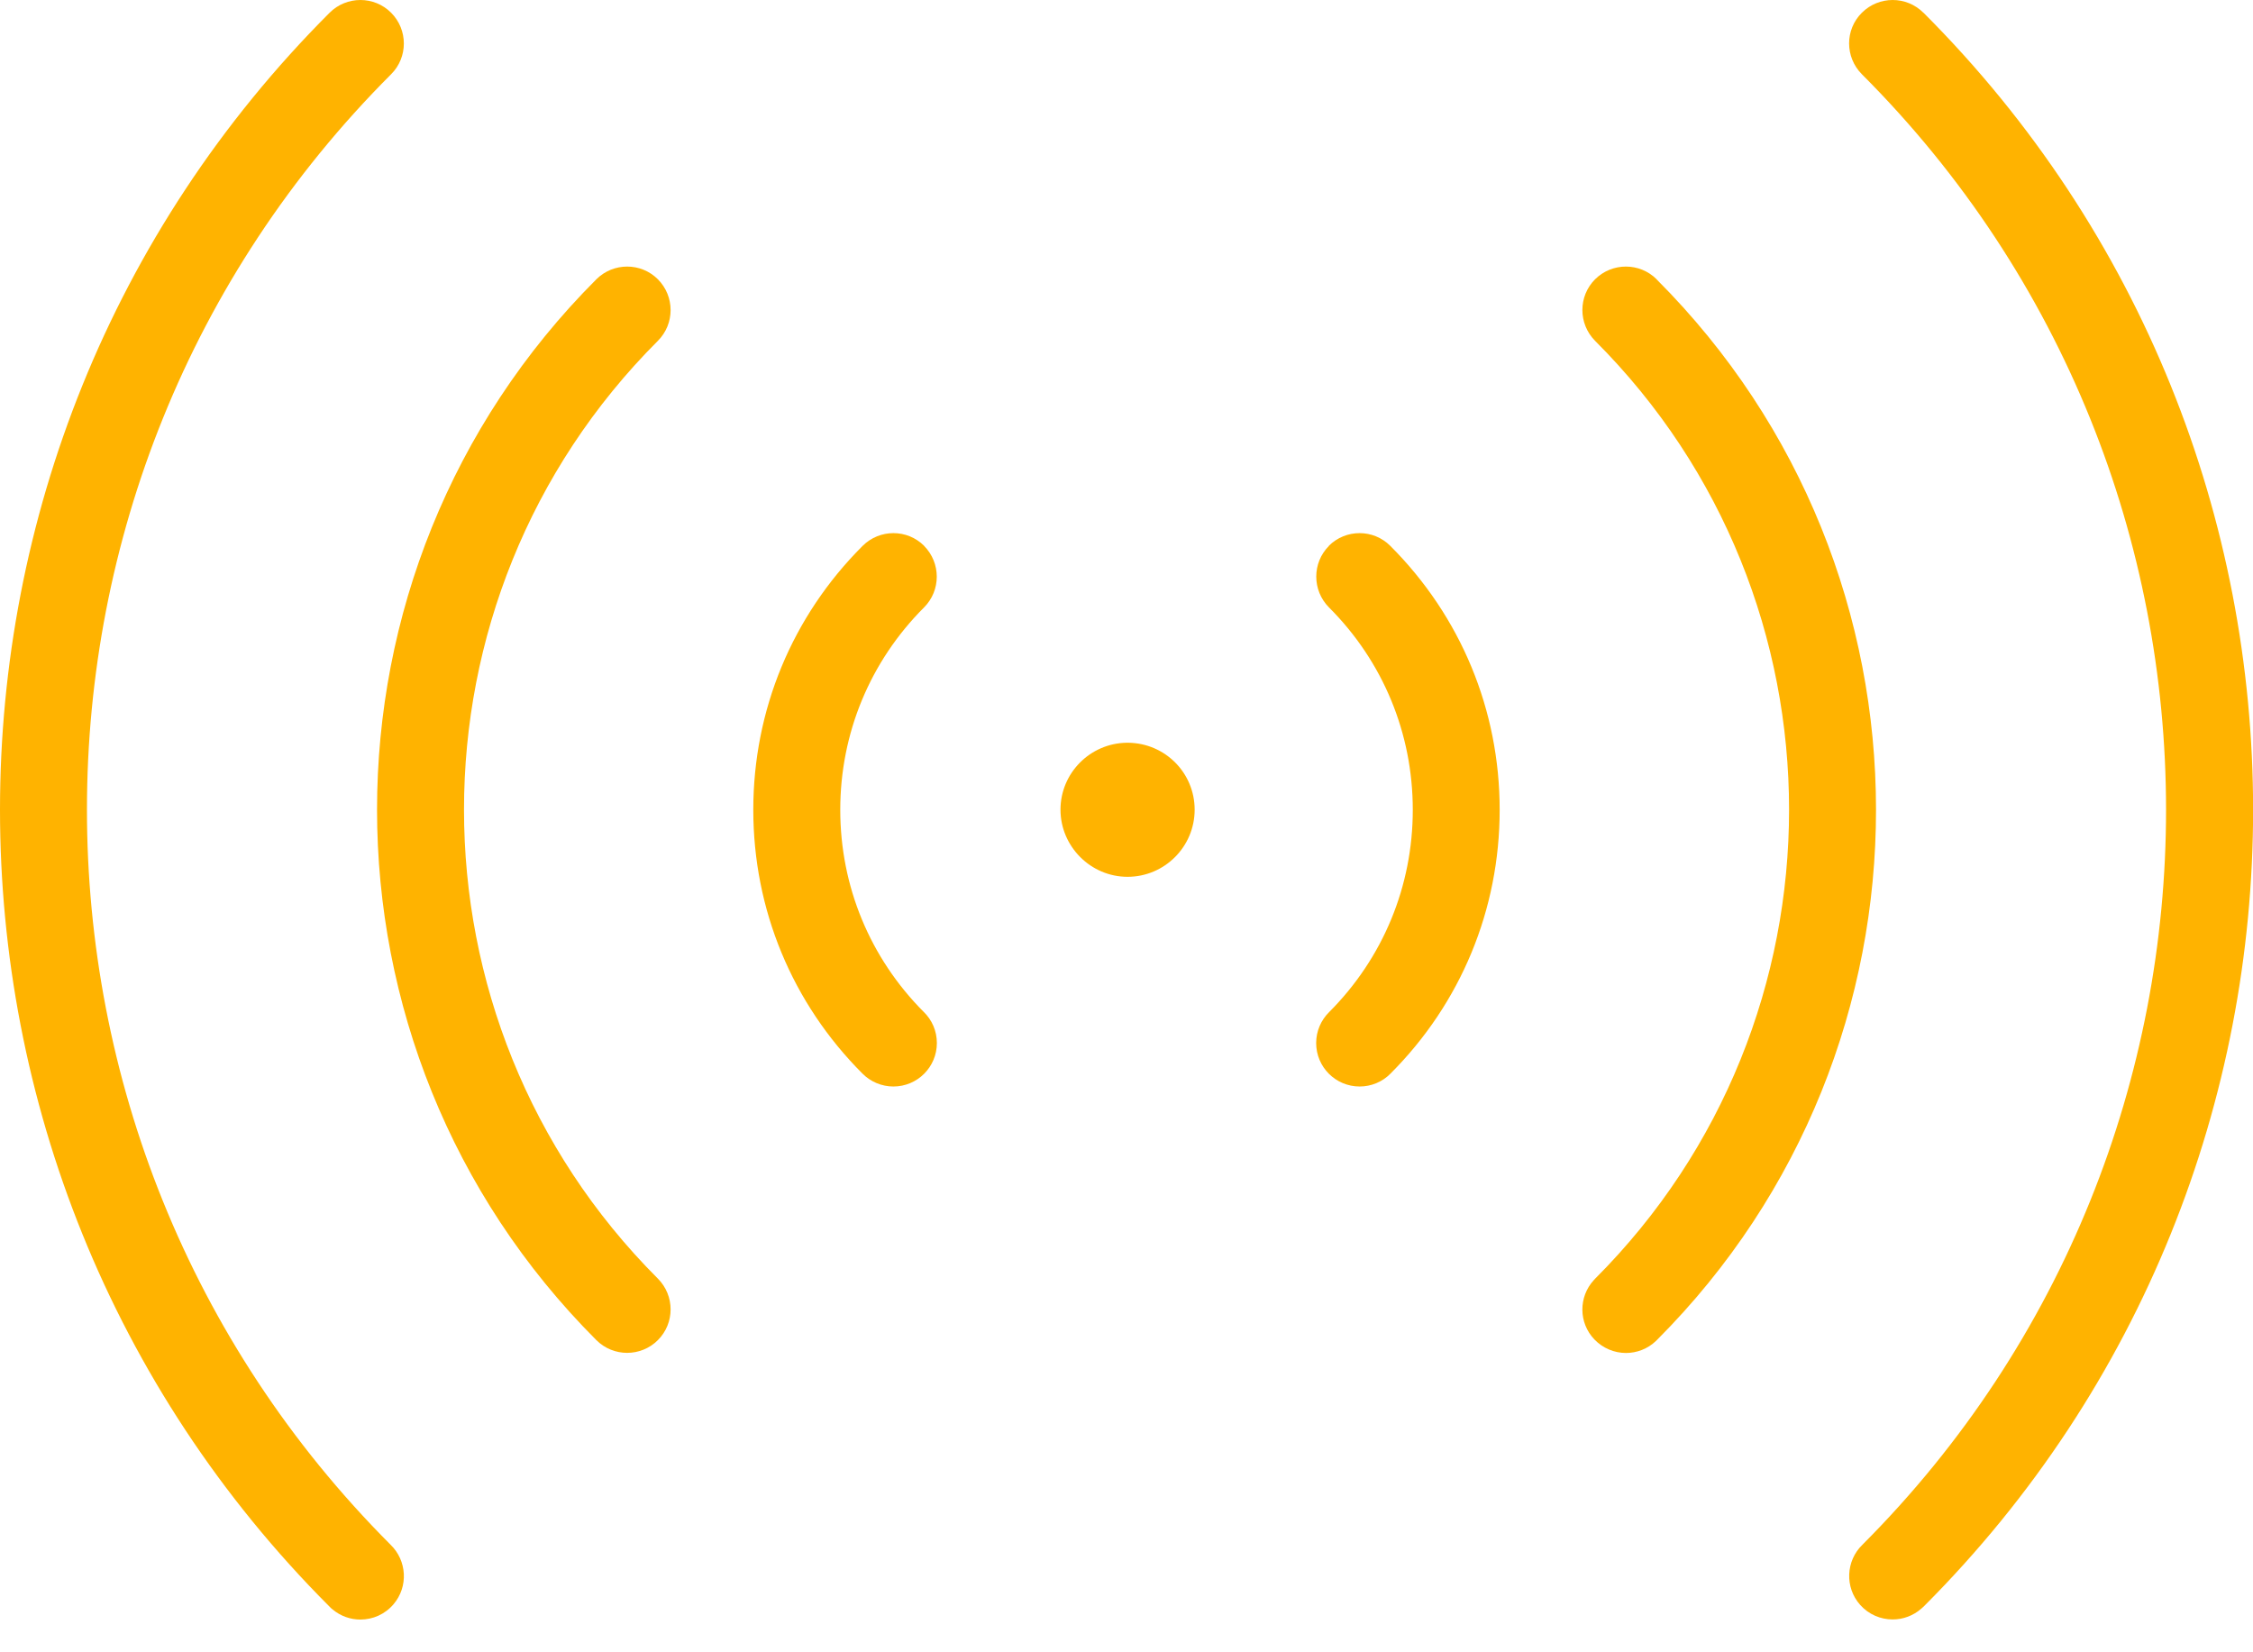 <svg width="60" height="44" viewBox="0 0 60 44" fill="none" xmlns="http://www.w3.org/2000/svg">
<g clip-path="url(#clip0_6067_313)">
<path d="M10.416 1.977C10.868 1.526 10.868 0.793 10.416 0.339C9.965 -0.113 9.232 -0.113 8.778 0.339C-2.924 12.04 -2.927 31.078 8.775 42.783C8.784 42.792 8.789 42.798 8.798 42.806C8.815 42.824 8.833 42.841 8.853 42.855C9.07 43.038 9.334 43.128 9.597 43.128C9.927 43.128 10.254 42.989 10.483 42.717C10.88 42.248 10.836 41.556 10.402 41.136C-0.385 30.334 -0.379 12.77 10.416 1.977Z" fill="#FFB300"/>
<path d="M17.52 7.437C17.069 6.986 16.336 6.986 15.882 7.437C8.094 15.225 8.094 27.897 15.882 35.687C16.108 35.913 16.406 36.026 16.701 36.026C16.996 36.026 17.295 35.913 17.52 35.687C17.972 35.236 17.972 34.503 17.52 34.049C10.636 27.164 10.636 15.96 17.52 9.076C17.972 8.624 17.972 7.892 17.52 7.437Z" fill="#FFB300"/>
<path d="M24.612 14.536C24.16 14.084 23.427 14.084 22.973 14.536C21.094 16.412 20.061 18.91 20.061 21.565C20.061 24.22 21.094 26.715 22.97 28.591C23.187 28.809 23.483 28.933 23.792 28.933C24.432 28.933 24.95 28.415 24.95 27.775C24.95 27.451 24.817 27.158 24.603 26.95C23.167 25.511 22.377 23.598 22.377 21.565C22.377 19.53 23.17 17.613 24.609 16.175C25.06 15.723 25.06 14.991 24.609 14.536H24.612Z" fill="#FFB300"/>
<path d="M51.222 0.339C50.771 -0.113 50.038 -0.113 49.584 0.339C49.129 0.79 49.132 1.523 49.584 1.977C60.38 12.773 60.385 30.334 49.598 41.136C49.156 41.564 49.124 42.271 49.538 42.737C49.766 42.994 50.085 43.125 50.403 43.125C50.678 43.125 50.95 43.029 51.173 42.832C51.182 42.824 51.194 42.815 51.202 42.806C51.211 42.798 51.22 42.789 51.228 42.783C62.93 31.081 62.927 12.04 51.225 0.339H51.222Z" fill="#FFB300"/>
<path d="M44.118 7.437C43.666 6.986 42.934 6.986 42.479 7.437C42.028 7.889 42.028 8.621 42.479 9.076C49.367 15.96 49.367 27.164 42.479 34.052C42.468 34.063 42.456 34.075 42.445 34.089C42.036 34.535 42.036 35.227 42.462 35.67C42.691 35.907 42.995 36.029 43.302 36.029C43.588 36.029 43.878 35.922 44.101 35.708C44.112 35.699 44.121 35.687 44.13 35.679C51.909 27.888 51.903 15.225 44.118 7.44V7.437Z" fill="#FFB300"/>
<path d="M35.392 14.536C34.941 14.988 34.941 15.72 35.392 16.175C36.831 17.613 37.624 19.527 37.624 21.565C37.624 23.598 36.834 25.511 35.398 26.95C35.184 27.161 35.051 27.454 35.051 27.775C35.051 28.415 35.569 28.933 36.209 28.933C36.519 28.933 36.817 28.809 37.031 28.589C38.907 26.713 39.938 24.217 39.938 21.565C39.938 18.91 38.904 16.415 37.025 14.536C36.574 14.084 35.841 14.084 35.387 14.536H35.392Z" fill="#FFB300"/>
<path d="M30.046 19.779C30.046 19.779 30.031 19.779 30.026 19.779C30.017 19.779 30.011 19.779 30.002 19.779C29.03 19.794 28.242 20.587 28.242 21.562C28.242 22.538 29.044 23.349 30.028 23.349C31.013 23.349 31.815 22.547 31.815 21.562C31.815 20.578 31.024 19.791 30.049 19.779H30.046Z" fill="#FFB300"/>
</g>
<defs>
<clipPath id="clip0_6067_313">
<rect width="60" height="43.125" fill="white"/>
</clipPath>
</defs>
</svg>
